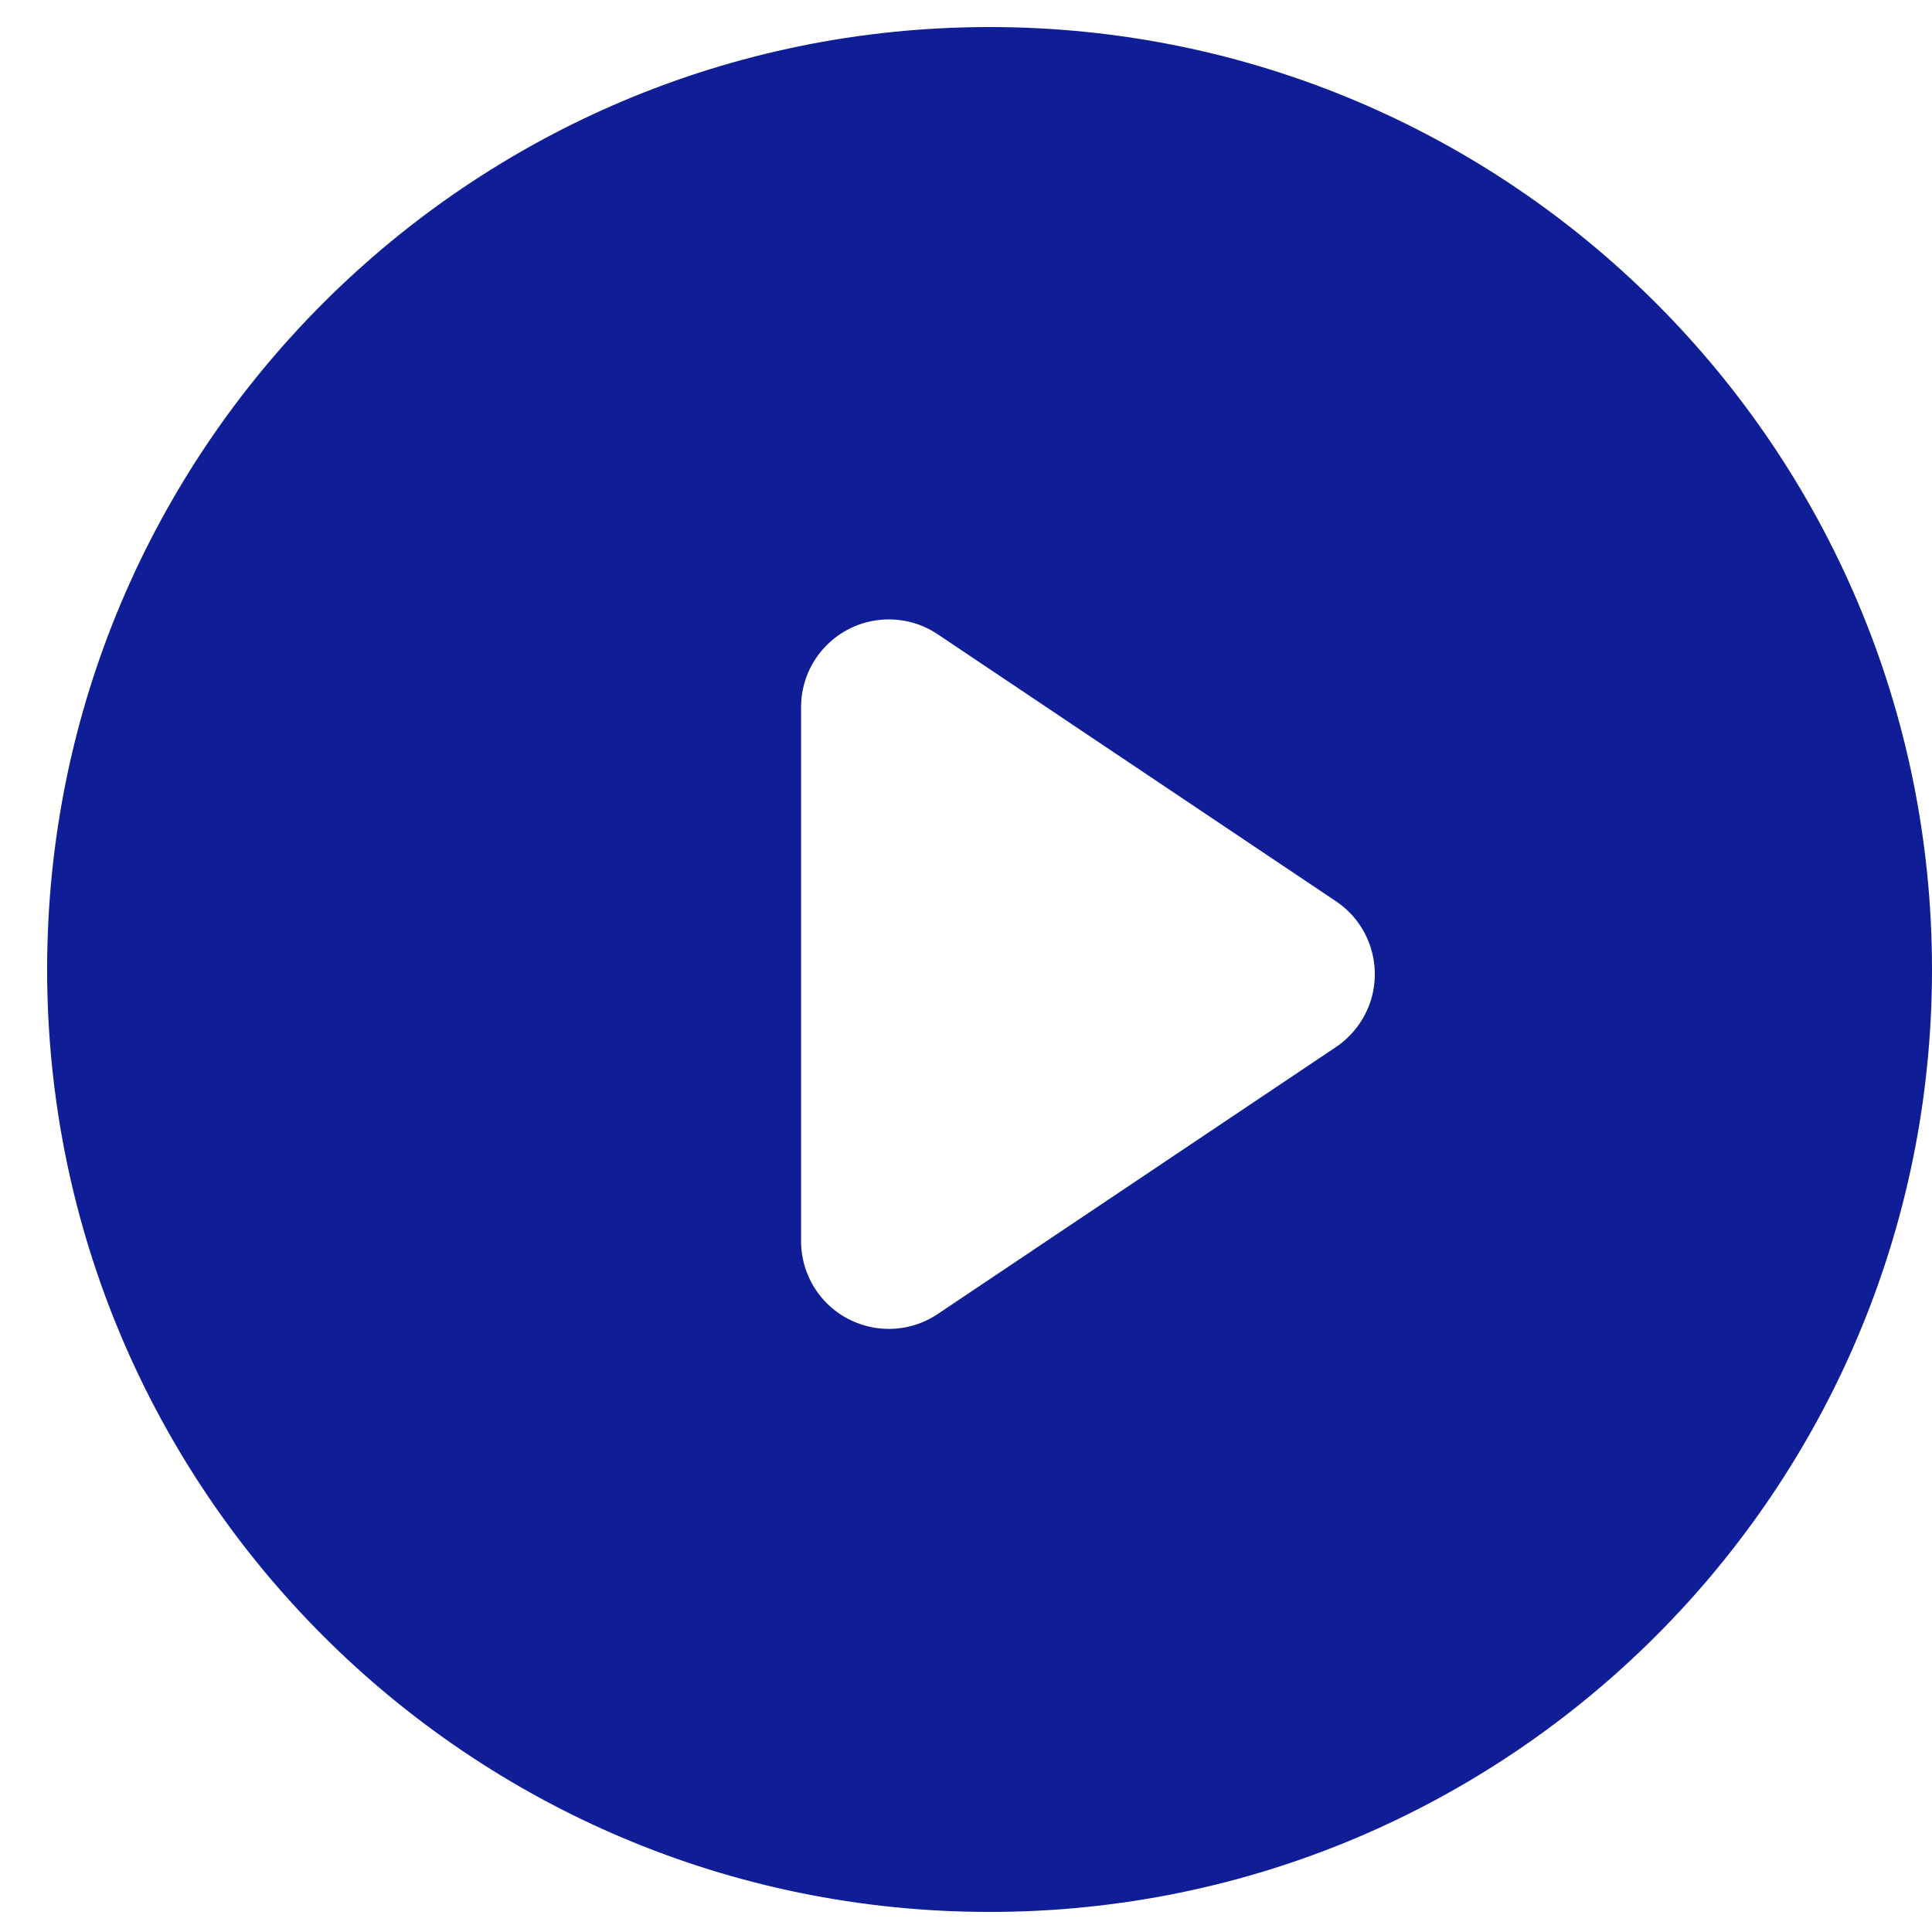 <svg width="41" height="41" viewBox="0 0 41 41" fill="none" xmlns="http://www.w3.org/2000/svg">
<path d="M21 0.574C32.046 0.574 41 9.529 41 20.574C41 31.62 32.046 40.574 21 40.574C9.954 40.574 1 31.62 1 20.574C1 9.529 9.954 0.574 21 0.574ZM18.862 13.145C17.834 13.145 17 13.978 17 15.007V26.339C17 26.708 17.11 27.069 17.315 27.376C17.888 28.23 19.045 28.458 19.899 27.886L28.351 22.22C28.552 22.085 28.725 21.911 28.86 21.71C29.433 20.856 29.205 19.699 28.351 19.126L19.899 13.46C19.593 13.254 19.232 13.145 18.862 13.145Z" fill="#0f1d96"/>
</svg>
